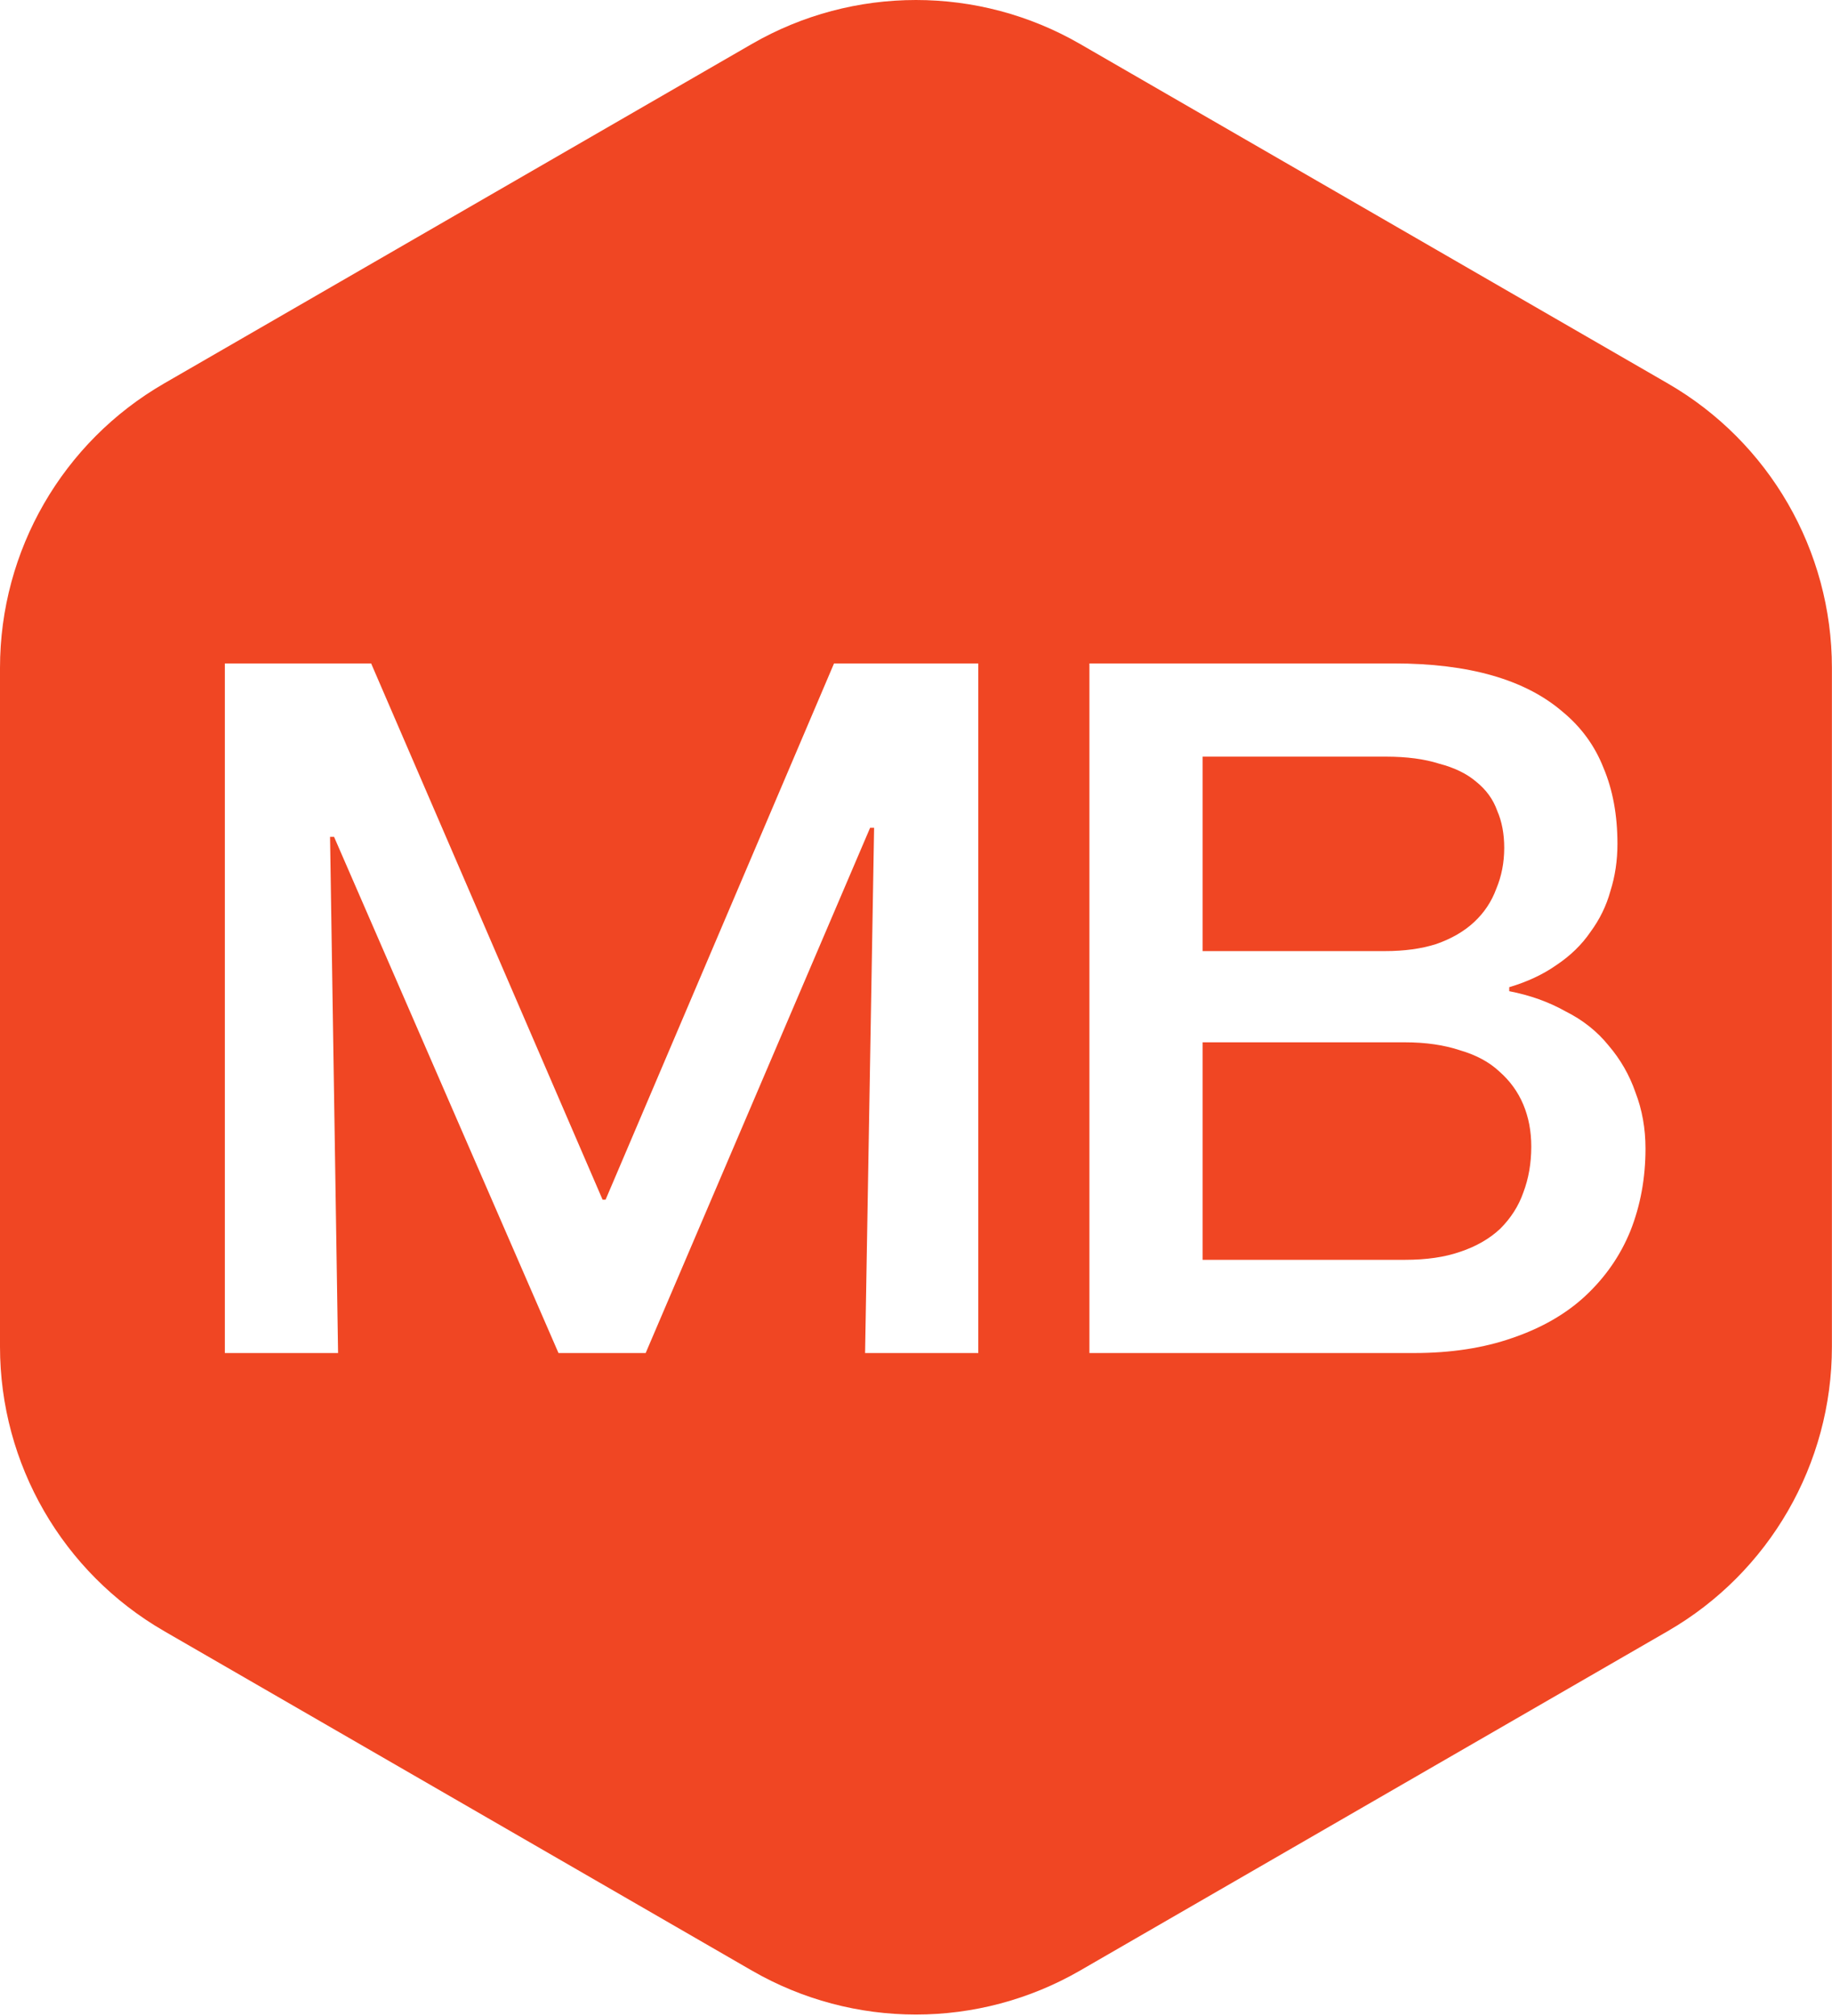 <svg xmlns="http://www.w3.org/2000/svg" width="1079" height="1187" viewBox="0 0 1079 1187" fill="none"><path fill-rule="evenodd" clip-rule="evenodd" d="M442.804 25.903C502.625 -8.634 576.328 -8.634 636.15 25.903L982.282 225.743C1042.1 260.281 1078.95 324.109 1078.95 393.185V792.864C1078.95 861.938 1042.1 925.768 982.282 960.305L636.15 1160.14C576.328 1194.68 502.625 1194.68 442.804 1160.14L96.673 960.305C36.85 925.768 0 861.938 0 792.864V393.185C0 324.109 36.85 260.281 96.673 225.743L442.804 25.903ZM132.43 796.589V390.589H218.587L354.905 706.301H356.674L491.219 390.589H576.196V796.589H509.514L514.824 487.369H512.464L380.278 796.589H328.938L196.751 492.68H194.391L199.112 796.589H132.43ZM708.323 445.47H816.314C828.51 445.47 838.935 446.848 847.59 449.601C856.638 451.961 863.917 455.502 869.425 460.224C875.326 464.944 879.457 470.649 881.817 477.337C884.571 483.631 885.949 490.909 885.949 499.17C885.949 507.825 884.374 515.891 881.228 523.365C878.474 530.841 874.146 537.332 868.245 542.838C862.344 548.346 854.869 552.674 845.821 555.821C837.165 558.576 827.133 559.953 815.725 559.953H708.323V445.47ZM708.323 613.653H827.527C839.722 613.653 850.541 615.226 859.984 618.374C869.425 621.129 877.097 625.258 882.997 630.766C889.292 636.275 894.013 642.766 897.159 650.24C900.307 657.716 901.882 665.977 901.882 675.025C901.882 684.861 900.307 693.909 897.159 702.172C894.408 710.04 889.882 717.12 883.588 723.414C877.294 729.317 869.425 733.84 859.984 736.988C850.935 740.136 840.115 741.708 827.527 741.708H708.323V613.653ZM641.641 390.589V796.589H832.838C854.475 796.589 873.751 793.64 890.669 787.737C907.98 781.837 922.338 773.574 933.748 762.953C945.549 751.938 954.402 739.152 960.302 724.595C966.205 709.647 969.154 693.516 969.154 676.205C969.154 664.403 967.187 653.388 963.254 643.16C959.713 632.93 954.402 623.686 947.321 615.424C940.632 607.162 932.174 600.473 921.946 595.36C912.11 589.852 901.094 585.917 888.899 583.557V581.197C899.521 578.049 908.766 573.722 916.634 568.214C924.896 562.706 931.583 556.216 936.698 548.741C942.206 541.266 946.14 533.201 948.501 524.545C951.254 515.891 952.632 506.645 952.632 496.81C952.632 479.894 949.877 464.944 944.369 451.961C939.256 438.98 931.19 427.964 920.176 418.914C909.16 409.473 895.39 402.392 878.866 397.67C862.344 392.95 843.066 390.589 821.036 390.589H641.641Z" fill="#F04623"></path></svg>